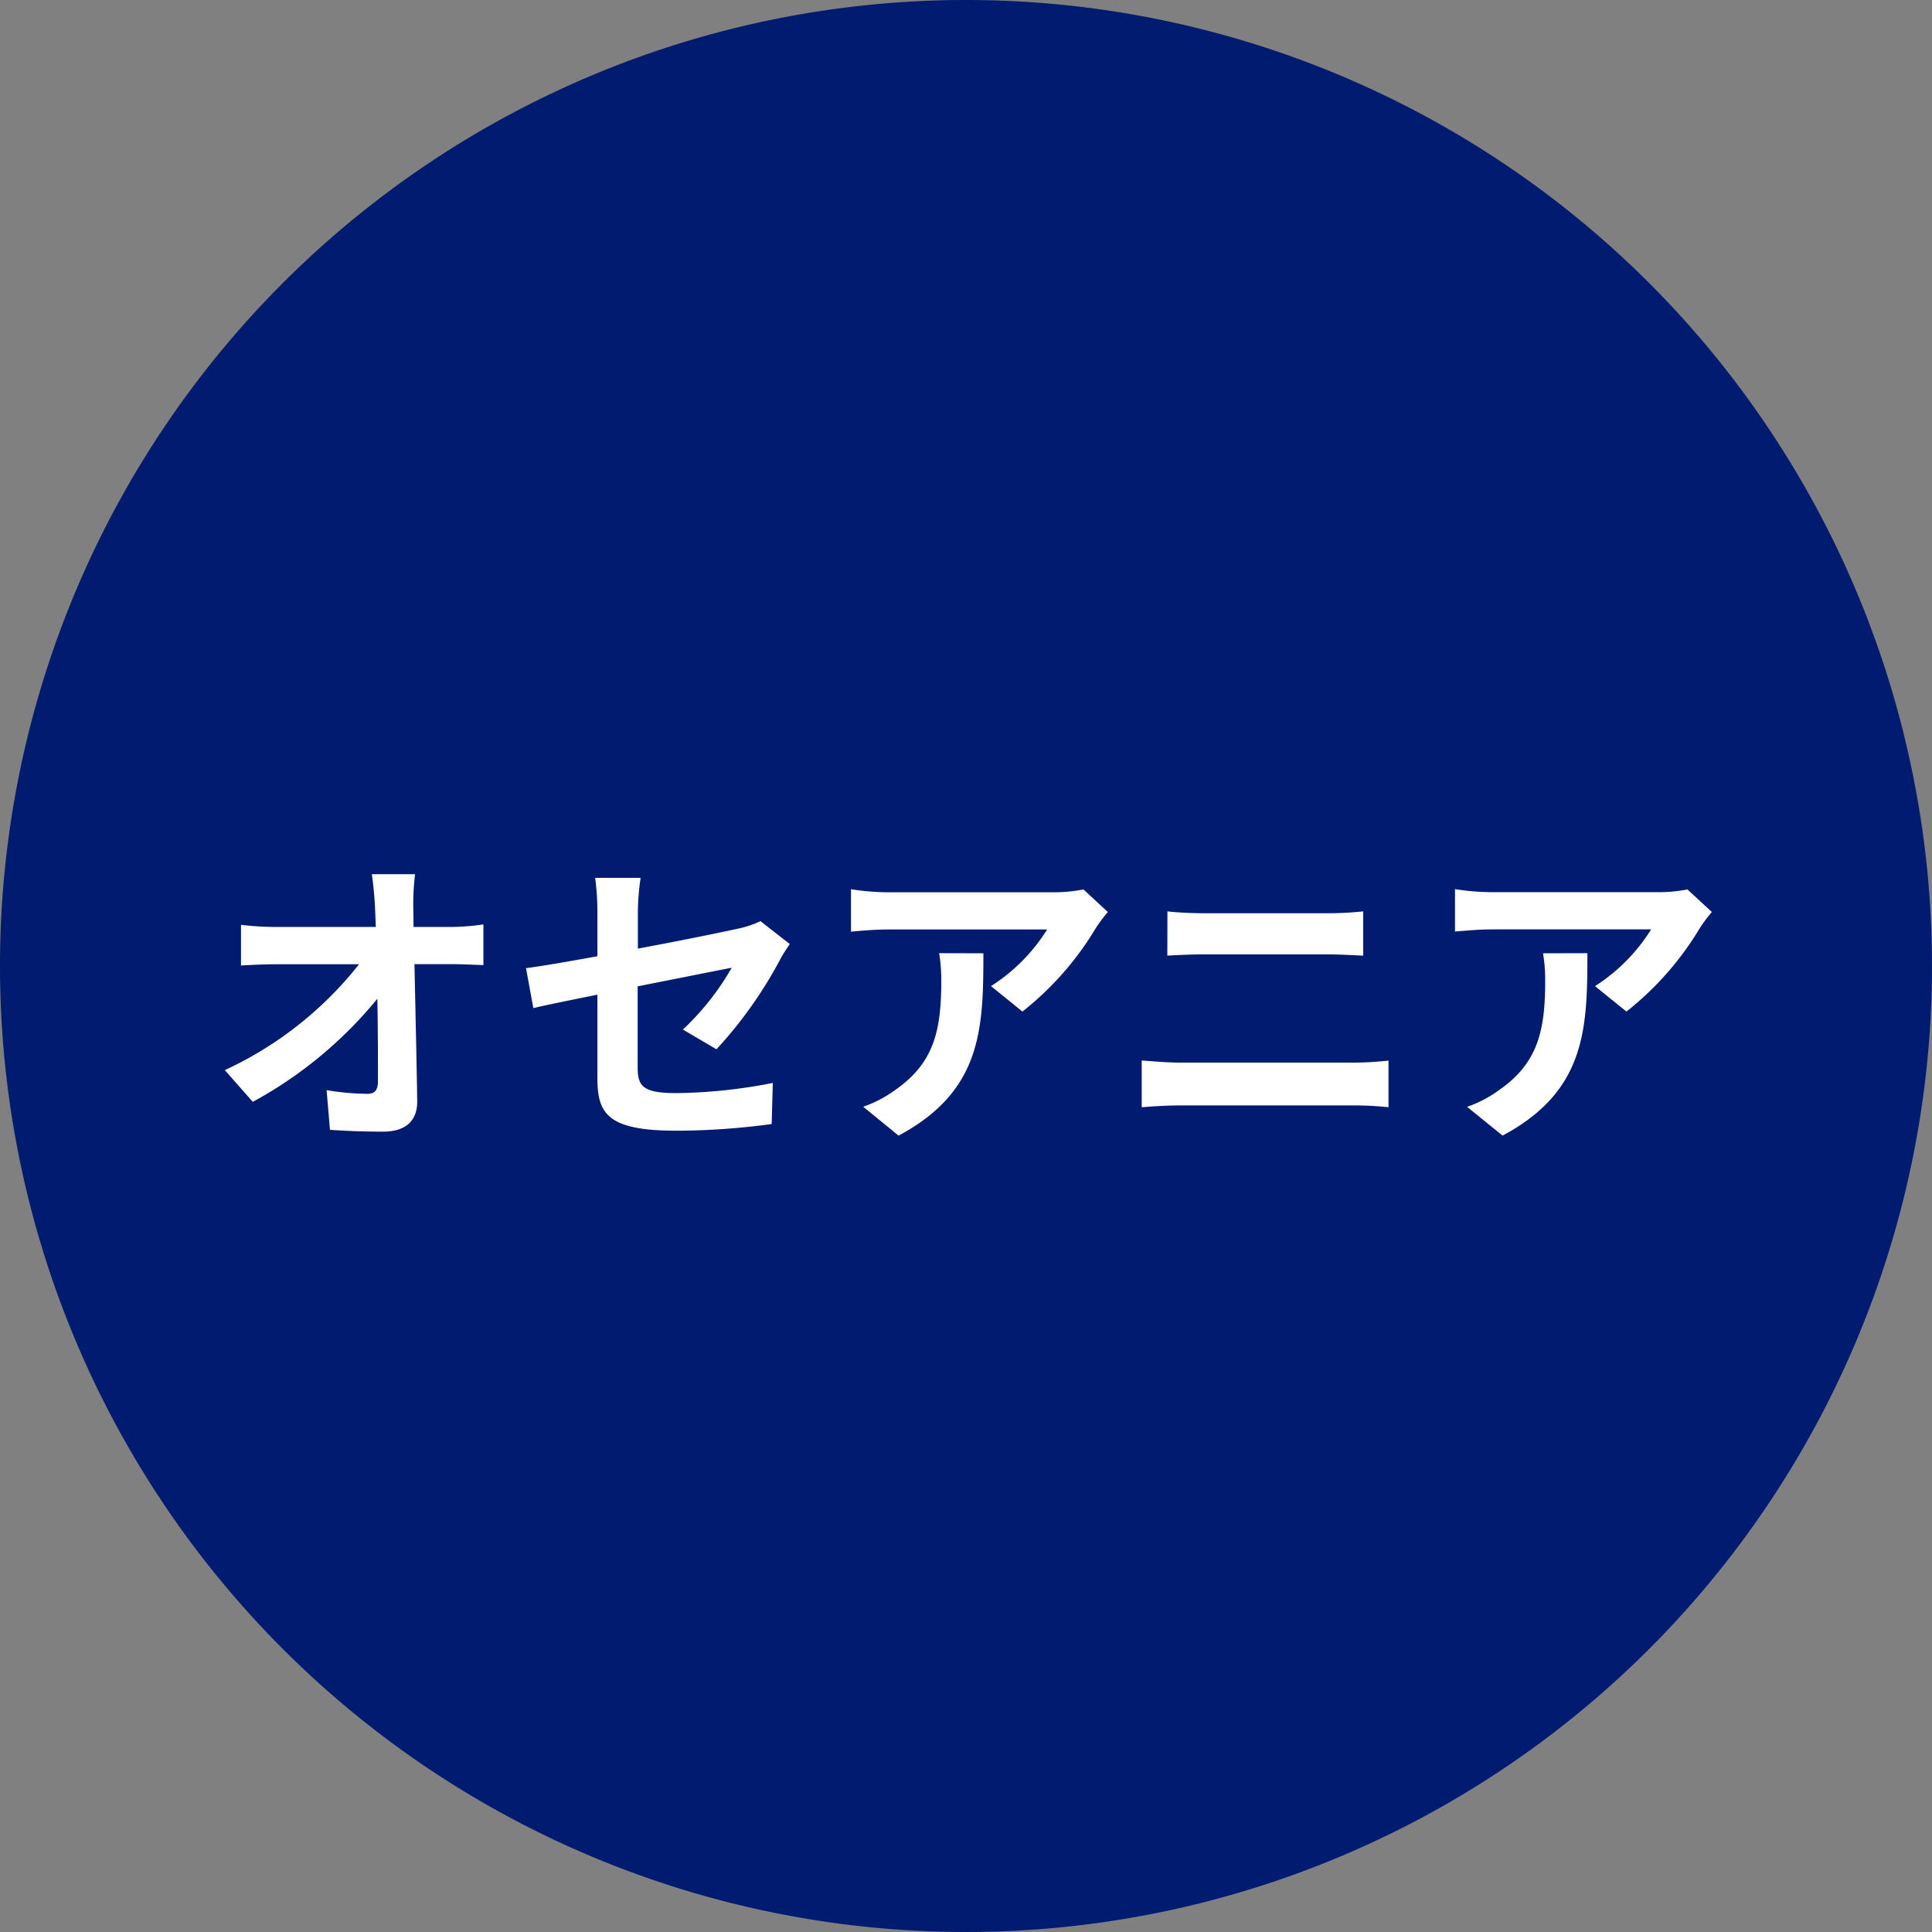 <svg xmlns="http://www.w3.org/2000/svg" width="76" height="76" viewBox="0 0 76 76">
  <rect x="0" y="0" width="76" height="76" fill="#808080" stroke="none"/>
  <g id="グループ_382" data-name="グループ 382" transform="translate(-20544 -6174)">
    <path id="パス_5660" data-name="パス 5660" d="M38,0A38,38,0,1,1,0,38,38,38,0,0,1,38,0Z" transform="translate(20544 6174)" fill="#001b6f"/>
    <path id="パス_5661" data-name="パス 5661" d="M-21.732-7.536l-.012-.864a10.264,10.264,0,0,1,.072-1.212h-1.7c.06.42.1.864.12,1.212q.018.4.036.864h-3.972a11.487,11.487,0,0,1-1.332-.084v1.6c.42-.024.936-.048,1.368-.048h3.276a14.451,14.451,0,0,1-5.28,4.164l1.1,1.248a16.5,16.5,0,0,0,4.9-4.056c.024,1.236.024,2.436.024,3.24,0,.348-.12.5-.42.5a10.193,10.193,0,0,1-1.6-.144l.132,1.56c.684.048,1.356.072,2.088.072.912,0,1.356-.444,1.344-1.212-.024-1.62-.072-3.624-.108-5.376h1.548c.324,0,.78.024,1.164.036v-1.6a9.277,9.277,0,0,1-1.248.1ZM-9.816-2.724A16.873,16.873,0,0,0-7.332-6.216c.108-.216.288-.48.4-.648l-1.152-.9a3.916,3.916,0,0,1-.852.288c-.54.12-2.22.468-3.972.792V-8.1A9.877,9.877,0,0,1-12.8-9.468h-1.788A10.059,10.059,0,0,1-14.5-8.1v1.716c-1.188.216-2.244.4-2.808.468l.288,1.572c.5-.12,1.452-.312,2.52-.528V-1.6C-14.5-.18-14.1.48-11.364.48A28.207,28.207,0,0,0-7.644.216L-7.6-1.4a20.617,20.617,0,0,1-3.792.4c-1.308,0-1.524-.264-1.524-1.008V-5.2c1.7-.336,3.324-.66,3.7-.732A10.424,10.424,0,0,1-11.136-3.5Zm8.76-3.78a6.652,6.652,0,0,1,.084,1.08c0,1.968-.288,3.24-1.812,4.3a4.742,4.742,0,0,1-1.26.66L-2.652.672C.624-1.08.684-3.528.684-6.5ZM4.62-9.012A5.978,5.978,0,0,1,3.408-8.9H-3.06a9.513,9.513,0,0,1-1.464-.12v1.668c.564-.048.96-.084,1.464-.084H3.192A7.136,7.136,0,0,1,.984-5.208l1.236,1A12.075,12.075,0,0,0,5.112-7.5a6.042,6.042,0,0,1,.468-.624ZM6.912-.444c.444-.036,1.032-.072,1.5-.072H15.3a13.035,13.035,0,0,1,1.32.072V-2.28A12.183,12.183,0,0,1,15.3-2.2H8.412c-.468,0-1.032-.048-1.5-.084ZM7.92-6.408c.408-.024.96-.048,1.416-.048h4.956c.42,0,.984.036,1.332.048v-1.74c-.336.036-.852.072-1.332.072H9.324c-.408,0-.972-.024-1.4-.072ZM22.7-6.5a6.652,6.652,0,0,1,.084,1.08c0,1.968-.288,3.24-1.812,4.3a4.742,4.742,0,0,1-1.26.66L21.108.672c3.276-1.752,3.336-4.2,3.336-7.176ZM28.38-9.012a5.978,5.978,0,0,1-1.212.108H20.7a9.513,9.513,0,0,1-1.464-.12v1.668C19.8-7.4,20.2-7.44,20.7-7.44h6.252a7.136,7.136,0,0,1-2.208,2.232l1.236,1A12.075,12.075,0,0,0,28.872-7.5a6.042,6.042,0,0,1,.468-.624Z" transform="translate(20582 6218)" fill="#fff"/>
  </g>
</svg>
